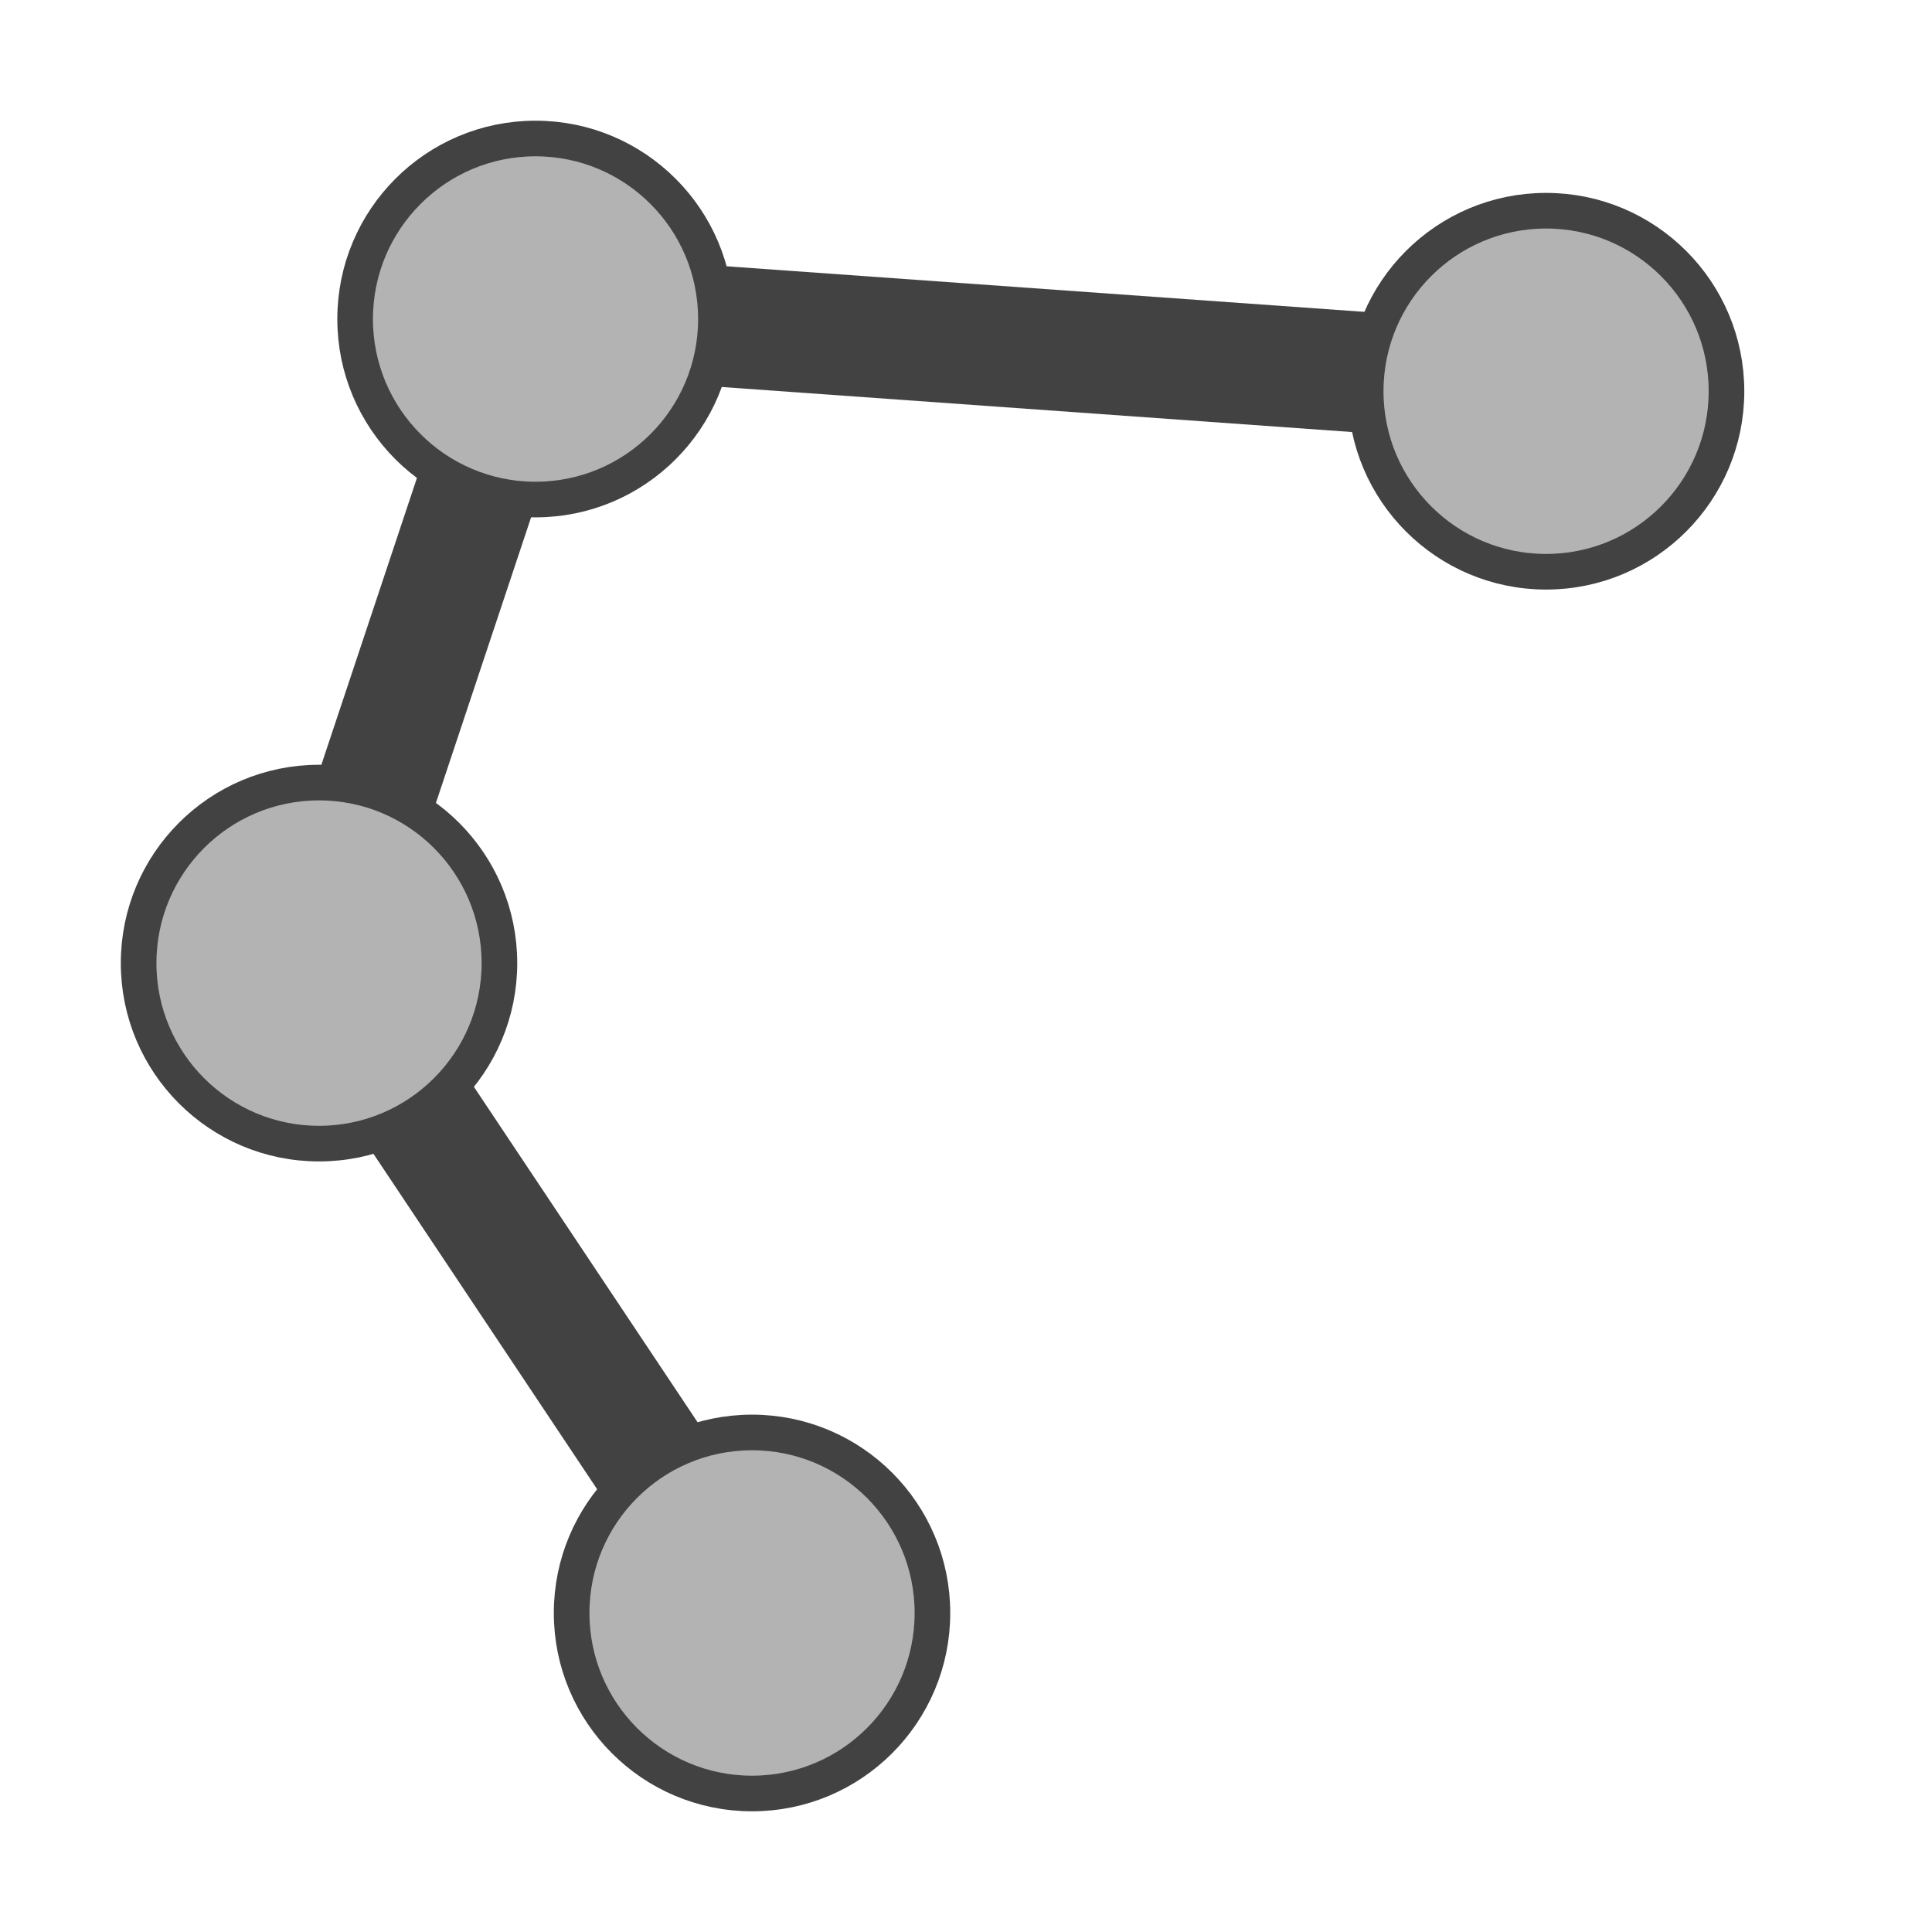 <svg xmlns="http://www.w3.org/2000/svg" height="16" width="16"><ellipse cy="7.976" cx="2.642" rx="1.494" ry="1.495" fill="#b3b3b3" stroke="#424242" stroke-width=".295" stroke-linejoin="round" stroke-miterlimit=".4"/><path d="M3.962 4.012l-.848 2.545" fill="none" stroke="#424242"/><ellipse cy="2.642" cx="4.435" rx="1.494" ry="1.495" fill="#b3b3b3" stroke="#424242" stroke-width=".295" stroke-linejoin="round" stroke-miterlimit=".4"/><ellipse cy="3.24" cx="12.804" rx="1.494" ry="1.495" fill="#b3b3b3" stroke="#424242" stroke-width=".295" stroke-linejoin="round" stroke-miterlimit=".4"/><ellipse cy="13.358" cx="6.228" rx="1.494" ry="1.495" fill="#b3b3b3" stroke="#424242" stroke-width=".295" stroke-linejoin="round" stroke-miterlimit=".4"/><path d="M5.926 2.7l5.387.385M3.47 9.22l1.93 2.894" fill="none" stroke="#424242"/></svg>
